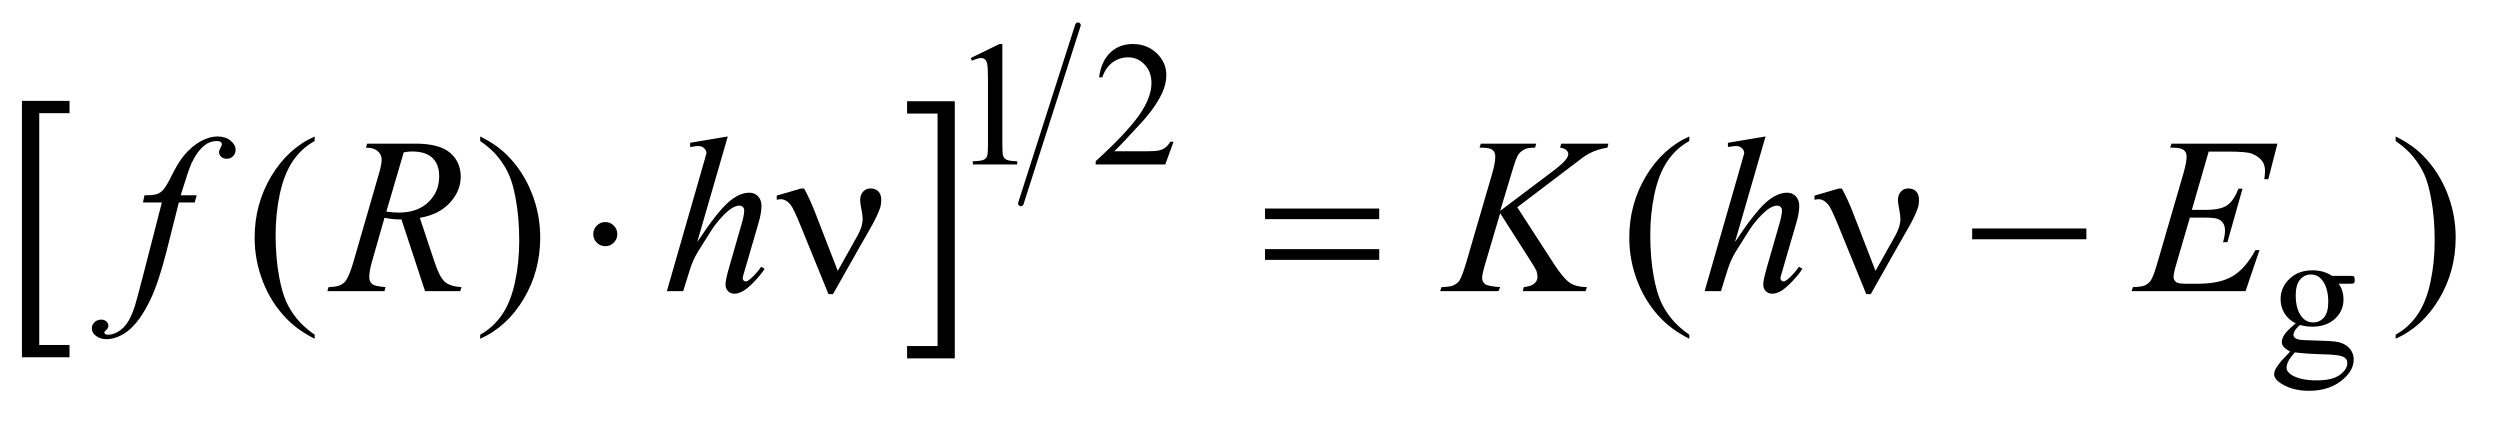<?xml version="1.0" encoding="UTF-8"?>
<!DOCTYPE svg PUBLIC '-//W3C//DTD SVG 1.0//EN'
          'http://www.w3.org/TR/2001/REC-SVG-20010904/DTD/svg10.dtd'>
<svg stroke-dasharray="none" shape-rendering="auto" xmlns="http://www.w3.org/2000/svg" font-family="'Dialog'" text-rendering="auto" width="176" fill-opacity="1" color-interpolation="auto" color-rendering="auto" preserveAspectRatio="xMidYMid meet" font-size="12px" viewBox="0 0 176 30" fill="black" xmlns:xlink="http://www.w3.org/1999/xlink" stroke="black" image-rendering="auto" stroke-miterlimit="10" stroke-linecap="square" stroke-linejoin="miter" font-style="normal" stroke-width="1" height="30" stroke-dashoffset="0" font-weight="normal" stroke-opacity="1"
><!--Generated by the Batik Graphics2D SVG Generator--><defs id="genericDefs"
  /><g
  ><defs id="defs1"
    ><clipPath clipPathUnits="userSpaceOnUse" id="clipPath1"
      ><path d="M1.035 0.925 L112.473 0.925 L112.473 19.506 L1.035 19.506 L1.035 0.925 Z"
      /></clipPath
      ><clipPath clipPathUnits="userSpaceOnUse" id="clipPath2"
      ><path d="M33.067 29.568 L33.067 623.199 L3593.387 623.199 L3593.387 29.568 Z"
      /></clipPath
    ></defs
    ><g transform="scale(1.576,1.576) translate(-1.035,-0.925) matrix(0.031,0,0,0.031,0,0)"
    ><path d="M133.547 544.656 L65.016 544.656 L65.016 175.203 L133.547 175.203 L133.547 192.922 L89.938 192.922 L89.938 526.938 L133.547 526.938 L133.547 544.656 Z" stroke="none" clip-path="url(#clipPath2)"
    /></g
    ><g transform="matrix(0.049,0,0,0.049,-1.631,-1.458)"
    ><path d="M1336.531 175.203 L1405.062 175.203 L1405.062 544.656 L1336.531 544.656 L1336.531 526.938 L1380.297 526.938 L1380.297 192.922 L1336.531 192.922 L1336.531 175.203 Z" stroke="none" clip-path="url(#clipPath2)"
    /></g
    ><g stroke-width="8" transform="matrix(0.049,0,0,0.049,-1.631,-1.458)" stroke-linejoin="round" stroke-linecap="round"
    ><line y2="322" fill="none" x1="1582" clip-path="url(#clipPath2)" x2="1500" y1="66"
    /></g
    ><g transform="matrix(0.049,0,0,0.049,-1.631,-1.458)"
    ><path d="M1428 113.125 L1469.25 93 L1473.375 93 L1473.375 236.125 Q1473.375 250.375 1474.562 253.875 Q1475.75 257.375 1479.5 259.25 Q1483.25 261.125 1494.75 261.375 L1494.75 266 L1431 266 L1431 261.375 Q1443 261.125 1446.5 259.312 Q1450 257.5 1451.375 254.438 Q1452.75 251.375 1452.75 236.125 L1452.75 144.625 Q1452.75 126.125 1451.5 120.875 Q1450.625 116.875 1448.312 115 Q1446 113.125 1442.75 113.125 Q1438.125 113.125 1429.875 117 L1428 113.125 ZM1719.375 233.375 L1707.5 266 L1607.5 266 L1607.5 261.375 Q1651.625 221.125 1669.625 195.625 Q1687.625 170.125 1687.625 149 Q1687.625 132.875 1677.75 122.5 Q1667.875 112.125 1654.125 112.125 Q1641.625 112.125 1631.688 119.438 Q1621.75 126.75 1617 140.875 L1612.375 140.875 Q1615.5 117.75 1628.438 105.375 Q1641.375 93 1660.75 93 Q1681.375 93 1695.188 106.25 Q1709 119.5 1709 137.5 Q1709 150.375 1703 163.25 Q1693.75 183.5 1673 206.125 Q1641.875 240.125 1634.125 247.125 L1678.375 247.125 Q1691.875 247.125 1697.312 246.125 Q1702.75 245.125 1707.125 242.062 Q1711.5 239 1714.75 233.375 L1719.375 233.375 Z" stroke="none" clip-path="url(#clipPath2)"
    /></g
    ><g transform="matrix(0.049,0,0,0.049,-1.631,-1.458)"
    ><path d="M3331.625 494.25 Q3321.125 489.125 3315.5 479.938 Q3309.875 470.75 3309.875 459.625 Q3309.875 442.625 3322.688 430.375 Q3335.5 418.125 3355.5 418.125 Q3371.875 418.125 3383.875 426.125 L3408.125 426.125 Q3413.5 426.125 3414.375 426.438 Q3415.25 426.75 3415.625 427.5 Q3416.375 428.625 3416.375 431.5 Q3416.375 434.75 3415.75 436 Q3415.375 436.625 3414.438 437 Q3413.5 437.375 3408.125 437.375 L3393.25 437.375 Q3400.25 446.375 3400.25 460.375 Q3400.25 476.375 3388 487.75 Q3375.75 499.125 3355.125 499.125 Q3346.625 499.125 3337.75 496.625 Q3332.25 501.375 3330.312 504.938 Q3328.375 508.5 3328.375 511 Q3328.375 513.125 3330.438 515.125 Q3332.5 517.125 3338.5 518 Q3342 518.5 3356 518.875 Q3381.75 519.5 3389.375 520.625 Q3401 522.25 3407.938 529.25 Q3414.875 536.25 3414.875 546.5 Q3414.875 560.625 3401.625 573 Q3382.125 591.25 3350.75 591.25 Q3326.625 591.25 3310 580.375 Q3300.625 574.125 3300.625 567.375 Q3300.625 564.375 3302 561.375 Q3304.125 556.75 3310.75 548.5 Q3311.625 547.375 3323.5 535 Q3317 531.125 3314.312 528.062 Q3311.625 525 3311.625 521.125 Q3311.625 516.75 3315.188 510.875 Q3318.75 505 3331.625 494.25 ZM3353.375 424.125 Q3344.125 424.125 3337.875 431.5 Q3331.625 438.875 3331.625 454.125 Q3331.625 473.875 3340.125 484.75 Q3346.625 493 3356.625 493 Q3366.125 493 3372.25 485.875 Q3378.375 478.75 3378.375 463.5 Q3378.375 443.625 3369.75 432.375 Q3363.375 424.125 3353.375 424.125 ZM3330.375 536 Q3324.5 542.375 3321.5 547.875 Q3318.5 553.375 3318.5 558 Q3318.5 564 3325.75 568.5 Q3338.25 576.25 3361.875 576.25 Q3384.375 576.25 3395.062 568.312 Q3405.75 560.375 3405.75 551.375 Q3405.75 544.875 3399.375 542.125 Q3392.875 539.375 3373.625 538.875 Q3345.5 538.125 3330.375 536 Z" stroke="none" clip-path="url(#clipPath2)"
    /></g
    ><g transform="matrix(0.049,0,0,0.049,-1.631,-1.458)"
    ><path d="M485.375 510.656 L485.375 516.438 Q461.781 504.562 446 488.625 Q423.5 465.969 411.312 435.188 Q399.125 404.406 399.125 371.281 Q399.125 322.844 423.031 282.922 Q446.938 243 485.375 225.812 L485.375 232.375 Q466.156 243 453.812 261.438 Q441.469 279.875 435.375 308.156 Q429.281 336.438 429.281 367.219 Q429.281 400.656 434.438 428 Q438.5 449.562 444.281 462.609 Q450.062 475.656 459.828 487.688 Q469.594 499.719 485.375 510.656 ZM723.188 232.375 L723.188 225.812 Q746.938 237.531 762.719 253.469 Q785.062 276.281 797.25 306.984 Q809.438 337.688 809.438 370.969 Q809.438 419.406 785.609 459.328 Q761.781 499.25 723.188 516.438 L723.188 510.656 Q742.406 499.875 754.828 481.516 Q767.25 463.156 773.266 434.797 Q779.281 406.438 779.281 375.656 Q779.281 342.375 774.125 314.875 Q770.219 293.312 764.359 280.344 Q758.5 267.375 748.812 255.344 Q739.125 243.312 723.188 232.375 ZM2460.375 510.656 L2460.375 516.438 Q2436.781 504.562 2421 488.625 Q2398.5 465.969 2386.312 435.188 Q2374.125 404.406 2374.125 371.281 Q2374.125 322.844 2398.031 282.922 Q2421.938 243 2460.375 225.812 L2460.375 232.375 Q2441.156 243 2428.812 261.438 Q2416.469 279.875 2410.375 308.156 Q2404.281 336.438 2404.281 367.219 Q2404.281 400.656 2409.438 428 Q2413.5 449.562 2419.281 462.609 Q2425.062 475.656 2434.828 487.688 Q2444.594 499.719 2460.375 510.656 ZM3475.188 232.375 L3475.188 225.812 Q3498.938 237.531 3514.719 253.469 Q3537.062 276.281 3549.25 306.984 Q3561.438 337.688 3561.438 370.969 Q3561.438 419.406 3537.609 459.328 Q3513.781 499.25 3475.188 516.438 L3475.188 510.656 Q3494.406 499.875 3506.828 481.516 Q3519.25 463.156 3525.266 434.797 Q3531.281 406.438 3531.281 375.656 Q3531.281 342.375 3526.125 314.875 Q3522.219 293.312 3516.359 280.344 Q3510.5 267.375 3500.812 255.344 Q3491.125 243.312 3475.188 232.375 Z" stroke="none" clip-path="url(#clipPath2)"
    /></g
    ><g transform="matrix(0.049,0,0,0.049,-1.631,-1.458)"
    ><path d="M315.844 310.344 L313.031 320.656 L290.219 320.656 L273.031 388.938 Q261.625 434.094 250.062 458.781 Q233.656 493.625 214.75 506.906 Q200.375 517.062 186 517.062 Q176.625 517.062 170.062 511.438 Q165.219 507.531 165.219 501.281 Q165.219 496.281 169.203 492.609 Q173.188 488.938 178.969 488.938 Q183.188 488.938 186.078 491.594 Q188.969 494.25 188.969 497.688 Q188.969 501.125 185.688 504.094 Q183.188 506.281 183.188 507.375 Q183.188 508.781 184.281 509.562 Q185.688 510.656 188.656 510.656 Q195.375 510.656 202.797 506.438 Q210.219 502.219 216 493.859 Q221.781 485.5 226.938 469.719 Q229.125 463.156 238.656 426.438 L265.844 320.656 L238.656 320.656 L240.844 310.344 Q253.812 310.344 258.969 308.547 Q264.125 306.75 268.422 301.672 Q272.719 296.594 279.594 282.688 Q288.812 263.938 297.25 253.625 Q308.812 239.719 321.547 232.766 Q334.281 225.812 345.531 225.812 Q357.406 225.812 364.594 231.828 Q371.781 237.844 371.781 244.875 Q371.781 250.344 368.188 254.094 Q364.594 257.844 358.969 257.844 Q354.125 257.844 351.078 255.031 Q348.031 252.219 348.031 248.312 Q348.031 245.812 350.062 242.141 Q352.094 238.469 352.094 237.219 Q352.094 235.031 350.688 233.938 Q348.656 232.375 344.75 232.375 Q334.906 232.375 327.094 238.625 Q316.625 246.906 308.344 264.562 Q304.125 273.781 292.875 310.344 L315.844 310.344 ZM643.969 448 L610.062 345.031 Q598.188 345.188 585.688 342.688 L567.406 406.75 Q563.812 419.25 563.812 427.844 Q563.812 434.406 568.344 438.156 Q571.781 440.969 587.094 442.219 L585.688 448 L503.656 448 L505.375 442.219 Q516.938 441.75 521 439.875 Q527.406 437.219 530.375 432.688 Q535.375 425.344 540.844 406.75 L577.875 278.781 Q581.625 265.969 581.625 258.938 Q581.625 251.75 575.766 246.75 Q569.906 241.75 558.969 241.906 L560.844 236.125 L629.906 236.125 Q664.594 236.125 679.906 249.25 Q695.219 262.375 695.219 283.781 Q695.219 304.25 679.516 321.203 Q663.812 338.156 636.469 342.688 L657.094 404.719 Q664.594 427.531 672.094 434.406 Q679.594 441.281 696.312 442.219 L694.594 448 L643.969 448 ZM588.344 333.781 Q598.344 335.188 606.156 335.188 Q633.031 335.188 648.656 320.266 Q664.281 305.344 664.281 283.156 Q664.281 265.812 654.516 256.594 Q644.75 247.375 625.219 247.375 Q620.219 247.375 613.344 248.625 L588.344 333.781 ZM1078.906 225.812 L1035 377.531 Q1063.438 334.719 1079.375 320.656 Q1095.312 306.594 1109.844 306.594 Q1117.344 306.594 1122.344 311.75 Q1127.344 316.906 1127.344 325.5 Q1127.344 335.812 1122.969 350.5 L1103.906 415.969 Q1100.312 427.844 1100.312 429.094 Q1100.312 431.281 1101.641 432.688 Q1102.969 434.094 1104.688 434.094 Q1106.719 434.094 1109.375 432.062 Q1118.281 425.188 1127.031 413 L1131.875 415.969 Q1126.562 424.25 1117.109 434.172 Q1107.656 444.094 1100.859 447.922 Q1094.062 451.75 1088.75 451.75 Q1082.969 451.75 1079.297 448.078 Q1075.625 444.406 1075.625 438.625 Q1075.625 431.75 1081.094 413 L1099.062 350.5 Q1102.5 338.781 1102.5 332.062 Q1102.5 328.938 1100.547 327.062 Q1098.594 325.188 1095.469 325.188 Q1090.938 325.188 1085.156 328.625 Q1074.531 335.188 1060.625 353 Q1056.875 357.844 1035.625 392.062 Q1029.062 403 1024.844 415.969 L1014.844 448 L991.406 448 L1042.812 269.25 L1048.281 249.875 Q1048.281 245.812 1044.922 242.688 Q1041.562 239.562 1036.719 239.562 Q1033.906 239.562 1028.125 240.5 L1024.844 240.969 L1024.844 234.875 L1078.906 225.812 ZM2213.188 327.531 L2265.688 408.625 Q2279.75 430.188 2288.969 436.203 Q2298.188 442.219 2313.188 442.219 L2311.469 448 L2221.156 448 L2222.562 442.219 Q2233.344 441.125 2237.797 437.062 Q2242.25 433 2242.25 427.844 Q2242.25 423.156 2240.688 418.781 Q2239.438 415.656 2231.625 403.469 L2188.656 336.125 L2167.875 406.281 Q2162.719 423.156 2162.719 428.938 Q2162.719 434.875 2167.094 438 Q2171.469 441.125 2188.656 442.219 L2186.156 448 L2102.406 448 L2104.438 442.219 Q2116.625 441.906 2120.844 440.031 Q2127.094 437.219 2130.062 432.844 Q2134.125 426.438 2140.062 406.281 L2177.406 278.312 Q2181.625 263.625 2181.625 254.719 Q2181.625 248.469 2177.641 245.188 Q2173.656 241.906 2162.094 241.906 L2158.969 241.906 L2160.844 236.125 L2240.375 236.125 L2238.812 241.906 Q2228.969 241.75 2224.125 244.094 Q2217.406 247.375 2214.281 252.531 Q2211.156 257.688 2205.062 278.312 L2188.656 332.688 L2263.969 275.969 Q2278.969 264.719 2283.656 258.156 Q2286.469 254.094 2286.469 250.812 Q2286.469 248 2283.578 245.344 Q2280.688 242.688 2274.75 241.906 L2276.312 236.125 L2344.125 236.125 L2342.719 241.906 Q2331.625 243.781 2324.047 246.828 Q2316.469 249.875 2308.5 255.188 Q2306.156 256.75 2278.031 278.312 L2213.188 327.531 ZM2569.906 225.812 L2526 377.531 Q2554.438 334.719 2570.375 320.656 Q2586.312 306.594 2600.844 306.594 Q2608.344 306.594 2613.344 311.75 Q2618.344 316.906 2618.344 325.5 Q2618.344 335.812 2613.969 350.5 L2594.906 415.969 Q2591.312 427.844 2591.312 429.094 Q2591.312 431.281 2592.641 432.688 Q2593.969 434.094 2595.688 434.094 Q2597.719 434.094 2600.375 432.062 Q2609.281 425.188 2618.031 413 L2622.875 415.969 Q2617.562 424.25 2608.109 434.172 Q2598.656 444.094 2591.859 447.922 Q2585.062 451.75 2579.75 451.75 Q2573.969 451.75 2570.297 448.078 Q2566.625 444.406 2566.625 438.625 Q2566.625 431.75 2572.094 413 L2590.062 350.5 Q2593.5 338.781 2593.5 332.062 Q2593.5 328.938 2591.547 327.062 Q2589.594 325.188 2586.469 325.188 Q2581.938 325.188 2576.156 328.625 Q2565.531 335.188 2551.625 353 Q2547.875 357.844 2526.625 392.062 Q2520.062 403 2515.844 415.969 L2505.844 448 L2482.406 448 L2533.812 269.25 L2539.281 249.875 Q2539.281 245.812 2535.922 242.688 Q2532.562 239.562 2527.719 239.562 Q2524.906 239.562 2519.125 240.5 L2515.844 240.969 L2515.844 234.875 L2569.906 225.812 ZM3206.594 247.531 L3182.375 331.281 L3202.219 331.281 Q3223.469 331.281 3233 324.797 Q3242.531 318.312 3249.406 300.812 L3255.188 300.812 L3233.469 377.688 L3227.219 377.688 Q3230.031 368 3230.031 361.125 Q3230.031 354.406 3227.297 350.344 Q3224.562 346.281 3219.797 344.328 Q3215.031 342.375 3199.719 342.375 L3179.562 342.375 L3159.094 412.531 Q3156.125 422.688 3156.125 428 Q3156.125 432.062 3160.031 435.188 Q3162.688 437.375 3173.312 437.375 L3192.062 437.375 Q3222.531 437.375 3240.891 426.594 Q3259.25 415.812 3273.781 389.094 L3279.562 389.094 L3259.562 448 L3095.812 448 L3097.844 442.219 Q3110.031 441.906 3114.25 440.031 Q3120.5 437.219 3123.312 432.844 Q3127.531 426.438 3133.312 405.969 L3170.5 278.156 Q3174.875 262.688 3174.875 254.562 Q3174.875 248.625 3170.734 245.266 Q3166.594 241.906 3154.562 241.906 L3151.281 241.906 L3153.156 236.125 L3305.344 236.125 L3292.219 287.219 L3286.438 287.219 Q3287.531 280.031 3287.531 275.188 Q3287.531 266.906 3283.469 261.281 Q3278.156 254.094 3268 250.344 Q3260.5 247.531 3233.469 247.531 L3206.594 247.531 Z" stroke="none" clip-path="url(#clipPath2)"
    /></g
    ><g transform="matrix(0.049,0,0,0.049,-1.631,-1.458)"
    ><path d="M920.188 366.125 Q920.188 373.312 915.109 378.391 Q910.031 383.469 903 383.469 Q895.812 383.469 890.734 378.391 Q885.656 373.312 885.656 366.125 Q885.656 358.938 890.734 353.859 Q895.812 348.781 903 348.781 Q910.031 348.781 915.109 353.859 Q920.188 358.938 920.188 366.125 ZM1236.906 418.938 L1265.5 368 Q1272.688 355.031 1272.688 344.25 Q1272.688 339.406 1271.125 331.594 Q1269.094 321.438 1269.094 317.375 Q1269.094 309.719 1273.312 305.109 Q1277.531 300.5 1283.938 300.5 Q1291.125 300.5 1295.266 304.797 Q1299.406 309.094 1299.406 316.906 Q1299.406 323 1297.844 328.156 Q1294.719 337.688 1286.75 352.375 L1263.781 392.688 L1230.031 452.375 L1223.625 452.375 L1183.156 353.156 Q1173.469 329.406 1169.25 324.094 Q1162.688 315.969 1155.031 315.969 Q1152.844 315.969 1149.25 316.75 L1149.25 310.812 L1183.938 300.656 L1188.625 300.656 Q1197.375 316.75 1204.406 335.031 L1236.906 418.938 ZM1850.781 329.406 L2014.844 329.406 L2014.844 344.562 L1850.781 344.562 L1850.781 329.406 ZM1850.781 387.688 L2014.844 387.688 L2014.844 403.156 L1850.781 403.156 L1850.781 387.688 ZM2727.906 418.938 L2756.5 368 Q2763.688 355.031 2763.688 344.25 Q2763.688 339.406 2762.125 331.594 Q2760.094 321.438 2760.094 317.375 Q2760.094 309.719 2764.312 305.109 Q2768.531 300.5 2774.938 300.5 Q2782.125 300.5 2786.266 304.797 Q2790.406 309.094 2790.406 316.906 Q2790.406 323 2788.844 328.156 Q2785.719 337.688 2777.75 352.375 L2754.781 392.688 L2721.031 452.375 L2714.625 452.375 L2674.156 353.156 Q2664.469 329.406 2660.25 324.094 Q2653.688 315.969 2646.031 315.969 Q2643.844 315.969 2640.25 316.75 L2640.25 310.812 L2674.938 300.656 L2679.625 300.656 Q2688.375 316.75 2695.406 335.031 L2727.906 418.938 ZM2866.781 358 L3030.844 358 L3030.844 373.469 L2866.781 373.469 L2866.781 358 Z" stroke="none" clip-path="url(#clipPath2)"
    /></g
  ></g
></svg
>
